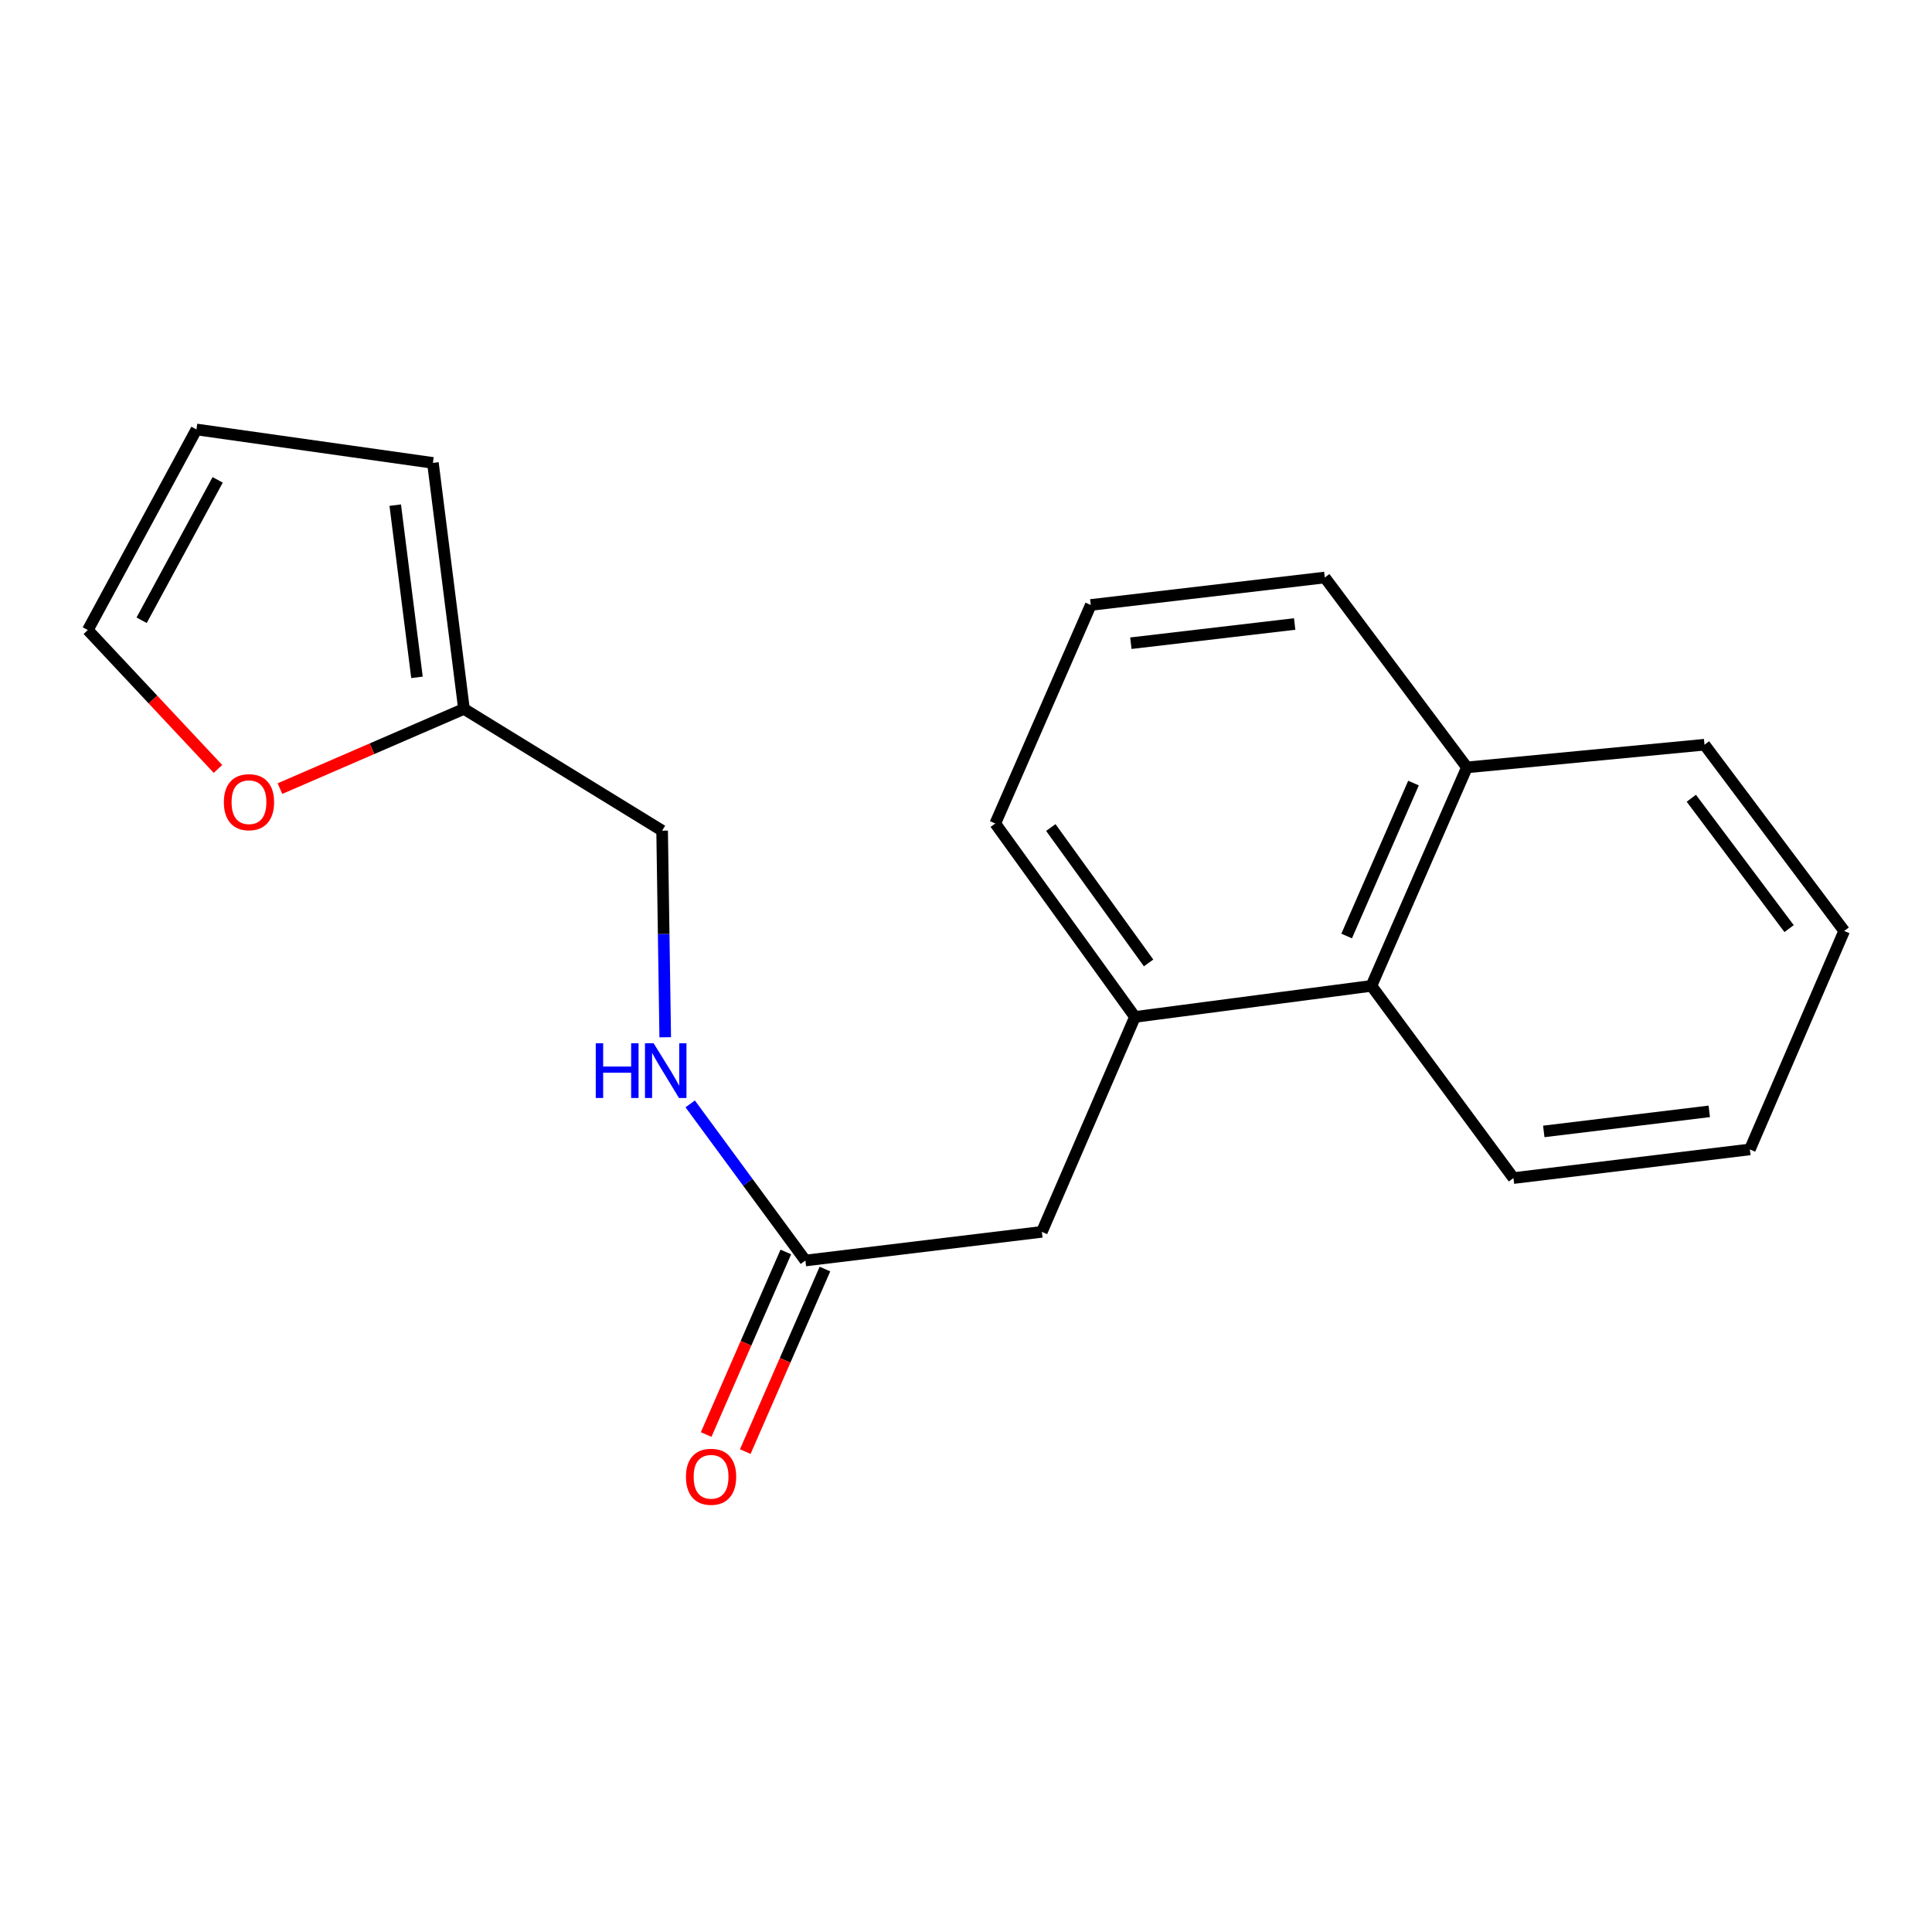 <?xml version='1.0' encoding='iso-8859-1'?>
<svg version='1.1' baseProfile='full'
              xmlns='http://www.w3.org/2000/svg'
                      xmlns:rdkit='http://www.rdkit.org/xml'
                      xmlns:xlink='http://www.w3.org/1999/xlink'
                  xml:space='preserve'
width='1000px' height='1000px' viewBox='0 0 1000 1000'>
<!-- END OF HEADER -->
<rect style='opacity:1.0;fill:#FFFFFF;stroke:none' width='1000' height='1000' x='0' y='0'> </rect>
<path class='bond-2' d='M 587.452,526.355 L 709.845,510.283' style='fill:none;fill-rule:evenodd;stroke:#000000;stroke-width:6px;stroke-linecap:butt;stroke-linejoin:miter;stroke-opacity:1' />
<path class='bond-3' d='M 587.452,526.355 L 539.26,637.608' style='fill:none;fill-rule:evenodd;stroke:#000000;stroke-width:6px;stroke-linecap:butt;stroke-linejoin:miter;stroke-opacity:1' />
<path class='bond-12' d='M 587.452,526.355 L 515.152,426.242' style='fill:none;fill-rule:evenodd;stroke:#000000;stroke-width:6px;stroke-linecap:butt;stroke-linejoin:miter;stroke-opacity:1' />
<path class='bond-12' d='M 594.51,498.409 L 543.9,428.33' style='fill:none;fill-rule:evenodd;stroke:#000000;stroke-width:6px;stroke-linecap:butt;stroke-linejoin:miter;stroke-opacity:1' />
<path class='bond-0' d='M 416.867,652.441 L 539.26,637.608' style='fill:none;fill-rule:evenodd;stroke:#000000;stroke-width:6px;stroke-linecap:butt;stroke-linejoin:miter;stroke-opacity:1' />
<path class='bond-5' d='M 416.867,652.441 L 387.052,611.904' style='fill:none;fill-rule:evenodd;stroke:#000000;stroke-width:6px;stroke-linecap:butt;stroke-linejoin:miter;stroke-opacity:1' />
<path class='bond-5' d='M 387.052,611.904 L 357.237,571.366' style='fill:none;fill-rule:evenodd;stroke:#0000FF;stroke-width:6px;stroke-linecap:butt;stroke-linejoin:miter;stroke-opacity:1' />
<path class='bond-9' d='M 406.747,648.025 L 386.129,695.266' style='fill:none;fill-rule:evenodd;stroke:#000000;stroke-width:6px;stroke-linecap:butt;stroke-linejoin:miter;stroke-opacity:1' />
<path class='bond-9' d='M 386.129,695.266 L 365.511,742.508' style='fill:none;fill-rule:evenodd;stroke:#FF0000;stroke-width:6px;stroke-linecap:butt;stroke-linejoin:miter;stroke-opacity:1' />
<path class='bond-9' d='M 426.987,656.858 L 406.369,704.1' style='fill:none;fill-rule:evenodd;stroke:#000000;stroke-width:6px;stroke-linecap:butt;stroke-linejoin:miter;stroke-opacity:1' />
<path class='bond-9' d='M 406.369,704.1 L 385.751,751.341' style='fill:none;fill-rule:evenodd;stroke:#FF0000;stroke-width:6px;stroke-linecap:butt;stroke-linejoin:miter;stroke-opacity:1' />
<path class='bond-1' d='M 240.148,366.923 L 342.714,429.947' style='fill:none;fill-rule:evenodd;stroke:#000000;stroke-width:6px;stroke-linecap:butt;stroke-linejoin:miter;stroke-opacity:1' />
<path class='bond-4' d='M 240.148,366.923 L 192.525,387.552' style='fill:none;fill-rule:evenodd;stroke:#000000;stroke-width:6px;stroke-linecap:butt;stroke-linejoin:miter;stroke-opacity:1' />
<path class='bond-4' d='M 192.525,387.552 L 144.902,408.182' style='fill:none;fill-rule:evenodd;stroke:#FF0000;stroke-width:6px;stroke-linecap:butt;stroke-linejoin:miter;stroke-opacity:1' />
<path class='bond-6' d='M 240.148,366.923 L 224.075,239.597' style='fill:none;fill-rule:evenodd;stroke:#000000;stroke-width:6px;stroke-linecap:butt;stroke-linejoin:miter;stroke-opacity:1' />
<path class='bond-6' d='M 215.827,350.59 L 204.576,261.462' style='fill:none;fill-rule:evenodd;stroke:#000000;stroke-width:6px;stroke-linecap:butt;stroke-linejoin:miter;stroke-opacity:1' />
<path class='bond-11' d='M 709.845,510.283 L 759.276,397.202' style='fill:none;fill-rule:evenodd;stroke:#000000;stroke-width:6px;stroke-linecap:butt;stroke-linejoin:miter;stroke-opacity:1' />
<path class='bond-11' d='M 697.025,484.476 L 731.626,405.319' style='fill:none;fill-rule:evenodd;stroke:#000000;stroke-width:6px;stroke-linecap:butt;stroke-linejoin:miter;stroke-opacity:1' />
<path class='bond-14' d='M 709.845,510.283 L 783.359,609.771' style='fill:none;fill-rule:evenodd;stroke:#000000;stroke-width:6px;stroke-linecap:butt;stroke-linejoin:miter;stroke-opacity:1' />
<path class='bond-7' d='M 112.82,397.998 L 79.137,362.051' style='fill:none;fill-rule:evenodd;stroke:#FF0000;stroke-width:6px;stroke-linecap:butt;stroke-linejoin:miter;stroke-opacity:1' />
<path class='bond-7' d='M 79.137,362.051 L 45.455,326.104' style='fill:none;fill-rule:evenodd;stroke:#000000;stroke-width:6px;stroke-linecap:butt;stroke-linejoin:miter;stroke-opacity:1' />
<path class='bond-10' d='M 344.32,536.891 L 343.517,483.419' style='fill:none;fill-rule:evenodd;stroke:#0000FF;stroke-width:6px;stroke-linecap:butt;stroke-linejoin:miter;stroke-opacity:1' />
<path class='bond-10' d='M 343.517,483.419 L 342.714,429.947' style='fill:none;fill-rule:evenodd;stroke:#000000;stroke-width:6px;stroke-linecap:butt;stroke-linejoin:miter;stroke-opacity:1' />
<path class='bond-8' d='M 224.075,239.597 L 101.682,222.286' style='fill:none;fill-rule:evenodd;stroke:#000000;stroke-width:6px;stroke-linecap:butt;stroke-linejoin:miter;stroke-opacity:1' />
<path class='bond-21' d='M 45.455,326.104 L 101.682,222.286' style='fill:none;fill-rule:evenodd;stroke:#000000;stroke-width:6px;stroke-linecap:butt;stroke-linejoin:miter;stroke-opacity:1' />
<path class='bond-21' d='M 73.307,321.049 L 112.667,248.376' style='fill:none;fill-rule:evenodd;stroke:#000000;stroke-width:6px;stroke-linecap:butt;stroke-linejoin:miter;stroke-opacity:1' />
<path class='bond-16' d='M 759.276,397.202 L 882.246,385.461' style='fill:none;fill-rule:evenodd;stroke:#000000;stroke-width:6px;stroke-linecap:butt;stroke-linejoin:miter;stroke-opacity:1' />
<path class='bond-19' d='M 759.276,397.202 L 685.712,298.917' style='fill:none;fill-rule:evenodd;stroke:#000000;stroke-width:6px;stroke-linecap:butt;stroke-linejoin:miter;stroke-opacity:1' />
<path class='bond-13' d='M 515.152,426.242 L 564.583,313.124' style='fill:none;fill-rule:evenodd;stroke:#000000;stroke-width:6px;stroke-linecap:butt;stroke-linejoin:miter;stroke-opacity:1' />
<path class='bond-15' d='M 564.583,313.124 L 685.712,298.917' style='fill:none;fill-rule:evenodd;stroke:#000000;stroke-width:6px;stroke-linecap:butt;stroke-linejoin:miter;stroke-opacity:1' />
<path class='bond-15' d='M 585.325,332.926 L 670.115,322.981' style='fill:none;fill-rule:evenodd;stroke:#000000;stroke-width:6px;stroke-linecap:butt;stroke-linejoin:miter;stroke-opacity:1' />
<path class='bond-17' d='M 783.359,609.771 L 905.728,594.938' style='fill:none;fill-rule:evenodd;stroke:#000000;stroke-width:6px;stroke-linecap:butt;stroke-linejoin:miter;stroke-opacity:1' />
<path class='bond-17' d='M 799.057,585.622 L 884.715,575.239' style='fill:none;fill-rule:evenodd;stroke:#000000;stroke-width:6px;stroke-linecap:butt;stroke-linejoin:miter;stroke-opacity:1' />
<path class='bond-20' d='M 882.246,385.461 L 954.545,481.856' style='fill:none;fill-rule:evenodd;stroke:#000000;stroke-width:6px;stroke-linecap:butt;stroke-linejoin:miter;stroke-opacity:1' />
<path class='bond-20' d='M 875.424,413.171 L 926.034,480.648' style='fill:none;fill-rule:evenodd;stroke:#000000;stroke-width:6px;stroke-linecap:butt;stroke-linejoin:miter;stroke-opacity:1' />
<path class='bond-18' d='M 905.728,594.938 L 954.545,481.856' style='fill:none;fill-rule:evenodd;stroke:#000000;stroke-width:6px;stroke-linecap:butt;stroke-linejoin:miter;stroke-opacity:1' />
<path  class='atom-5' d='M 115.87 415.207
Q 115.87 408.407, 119.23 404.607
Q 122.59 400.807, 128.87 400.807
Q 135.15 400.807, 138.51 404.607
Q 141.87 408.407, 141.87 415.207
Q 141.87 422.087, 138.47 426.007
Q 135.07 429.887, 128.87 429.887
Q 122.63 429.887, 119.23 426.007
Q 115.87 422.127, 115.87 415.207
M 128.87 426.687
Q 133.19 426.687, 135.51 423.807
Q 137.87 420.887, 137.87 415.207
Q 137.87 409.647, 135.51 406.847
Q 133.19 404.007, 128.87 404.007
Q 124.55 404.007, 122.19 406.807
Q 119.87 409.607, 119.87 415.207
Q 119.87 420.927, 122.19 423.807
Q 124.55 426.687, 128.87 426.687
' fill='#FF0000'/>
<path  class='atom-6' d='M 308.359 539.996
L 312.199 539.996
L 312.199 552.036
L 326.679 552.036
L 326.679 539.996
L 330.519 539.996
L 330.519 568.316
L 326.679 568.316
L 326.679 555.236
L 312.199 555.236
L 312.199 568.316
L 308.359 568.316
L 308.359 539.996
' fill='#0000FF'/>
<path  class='atom-6' d='M 338.319 539.996
L 347.599 554.996
Q 348.519 556.476, 349.999 559.156
Q 351.479 561.836, 351.559 561.996
L 351.559 539.996
L 355.319 539.996
L 355.319 568.316
L 351.439 568.316
L 341.479 551.916
Q 340.319 549.996, 339.079 547.796
Q 337.879 545.596, 337.519 544.916
L 337.519 568.316
L 333.839 568.316
L 333.839 539.996
L 338.319 539.996
' fill='#0000FF'/>
<path  class='atom-10' d='M 355.049 764.376
Q 355.049 757.576, 358.409 753.776
Q 361.769 749.976, 368.049 749.976
Q 374.329 749.976, 377.689 753.776
Q 381.049 757.576, 381.049 764.376
Q 381.049 771.256, 377.649 775.176
Q 374.249 779.056, 368.049 779.056
Q 361.809 779.056, 358.409 775.176
Q 355.049 771.296, 355.049 764.376
M 368.049 775.856
Q 372.369 775.856, 374.689 772.976
Q 377.049 770.056, 377.049 764.376
Q 377.049 758.816, 374.689 756.016
Q 372.369 753.176, 368.049 753.176
Q 363.729 753.176, 361.369 755.976
Q 359.049 758.776, 359.049 764.376
Q 359.049 770.096, 361.369 772.976
Q 363.729 775.856, 368.049 775.856
' fill='#FF0000'/>
</svg>
